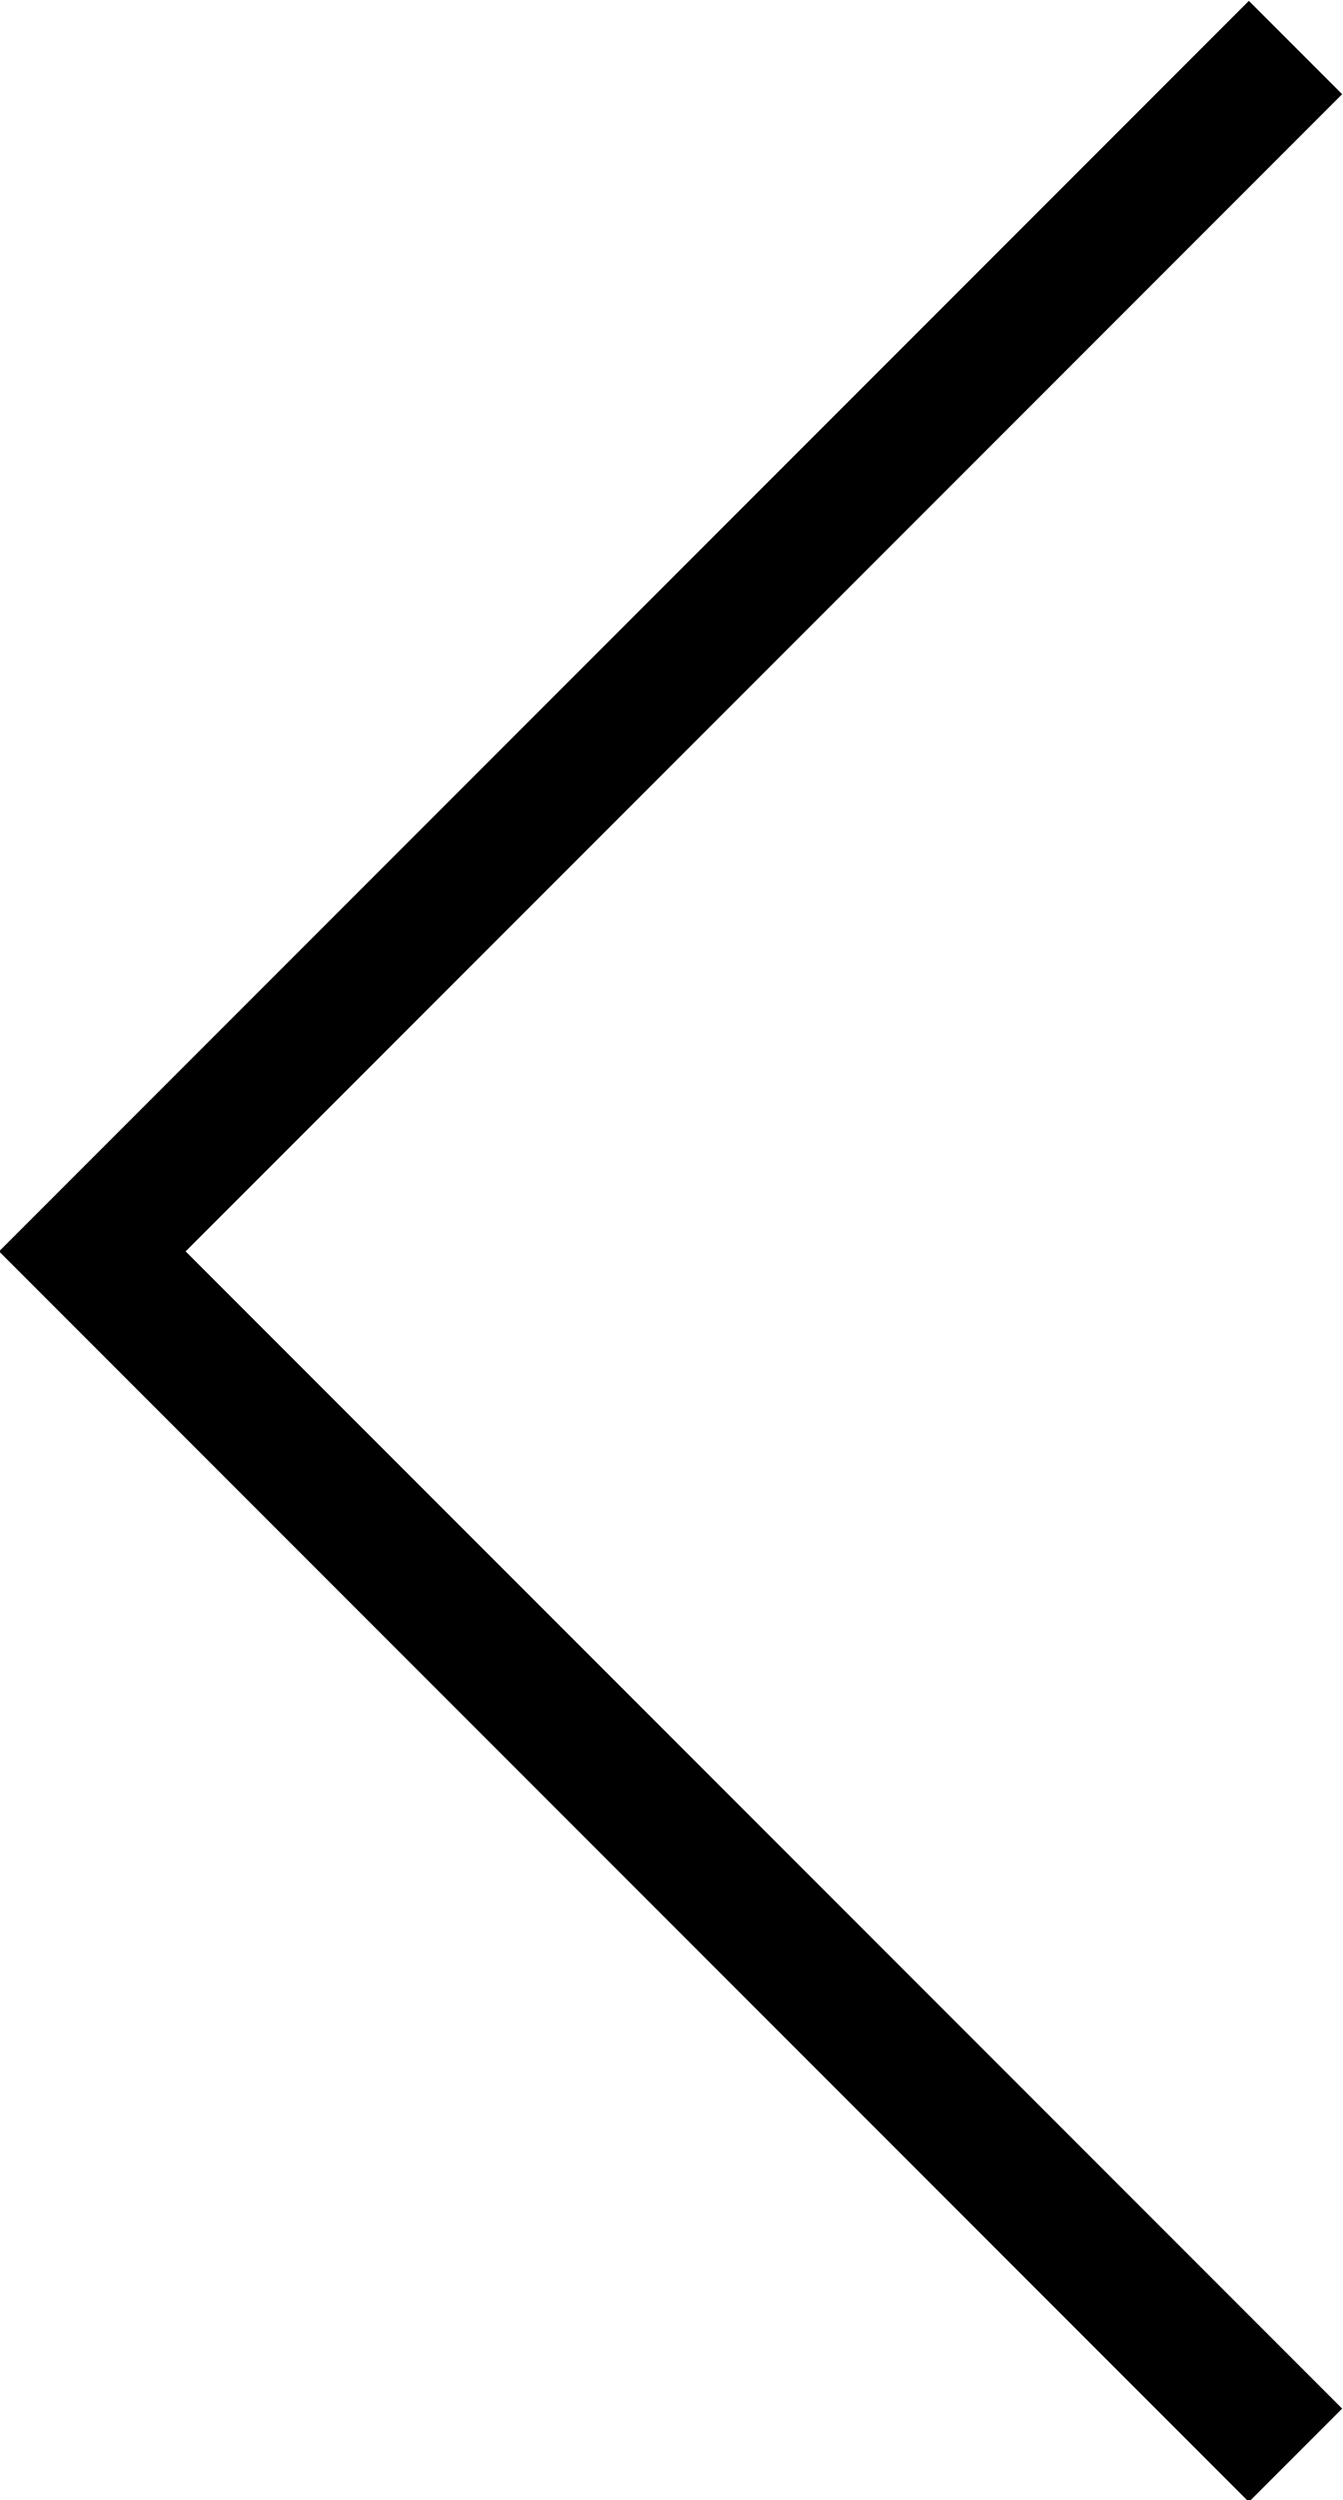 <svg xmlns="http://www.w3.org/2000/svg" viewBox="0 0 5.09 9.47"><defs><style>.cls-1{fill:none;stroke:#000;stroke-miterlimit:10;stroke-width:0.5px;}</style></defs><g id="图层_2" data-name="图层 2"><g id="图层_1-2" data-name="图层 1"><polyline class="cls-1" points="4.91 0.18 0.35 4.74 4.91 9.3"/></g></g></svg>